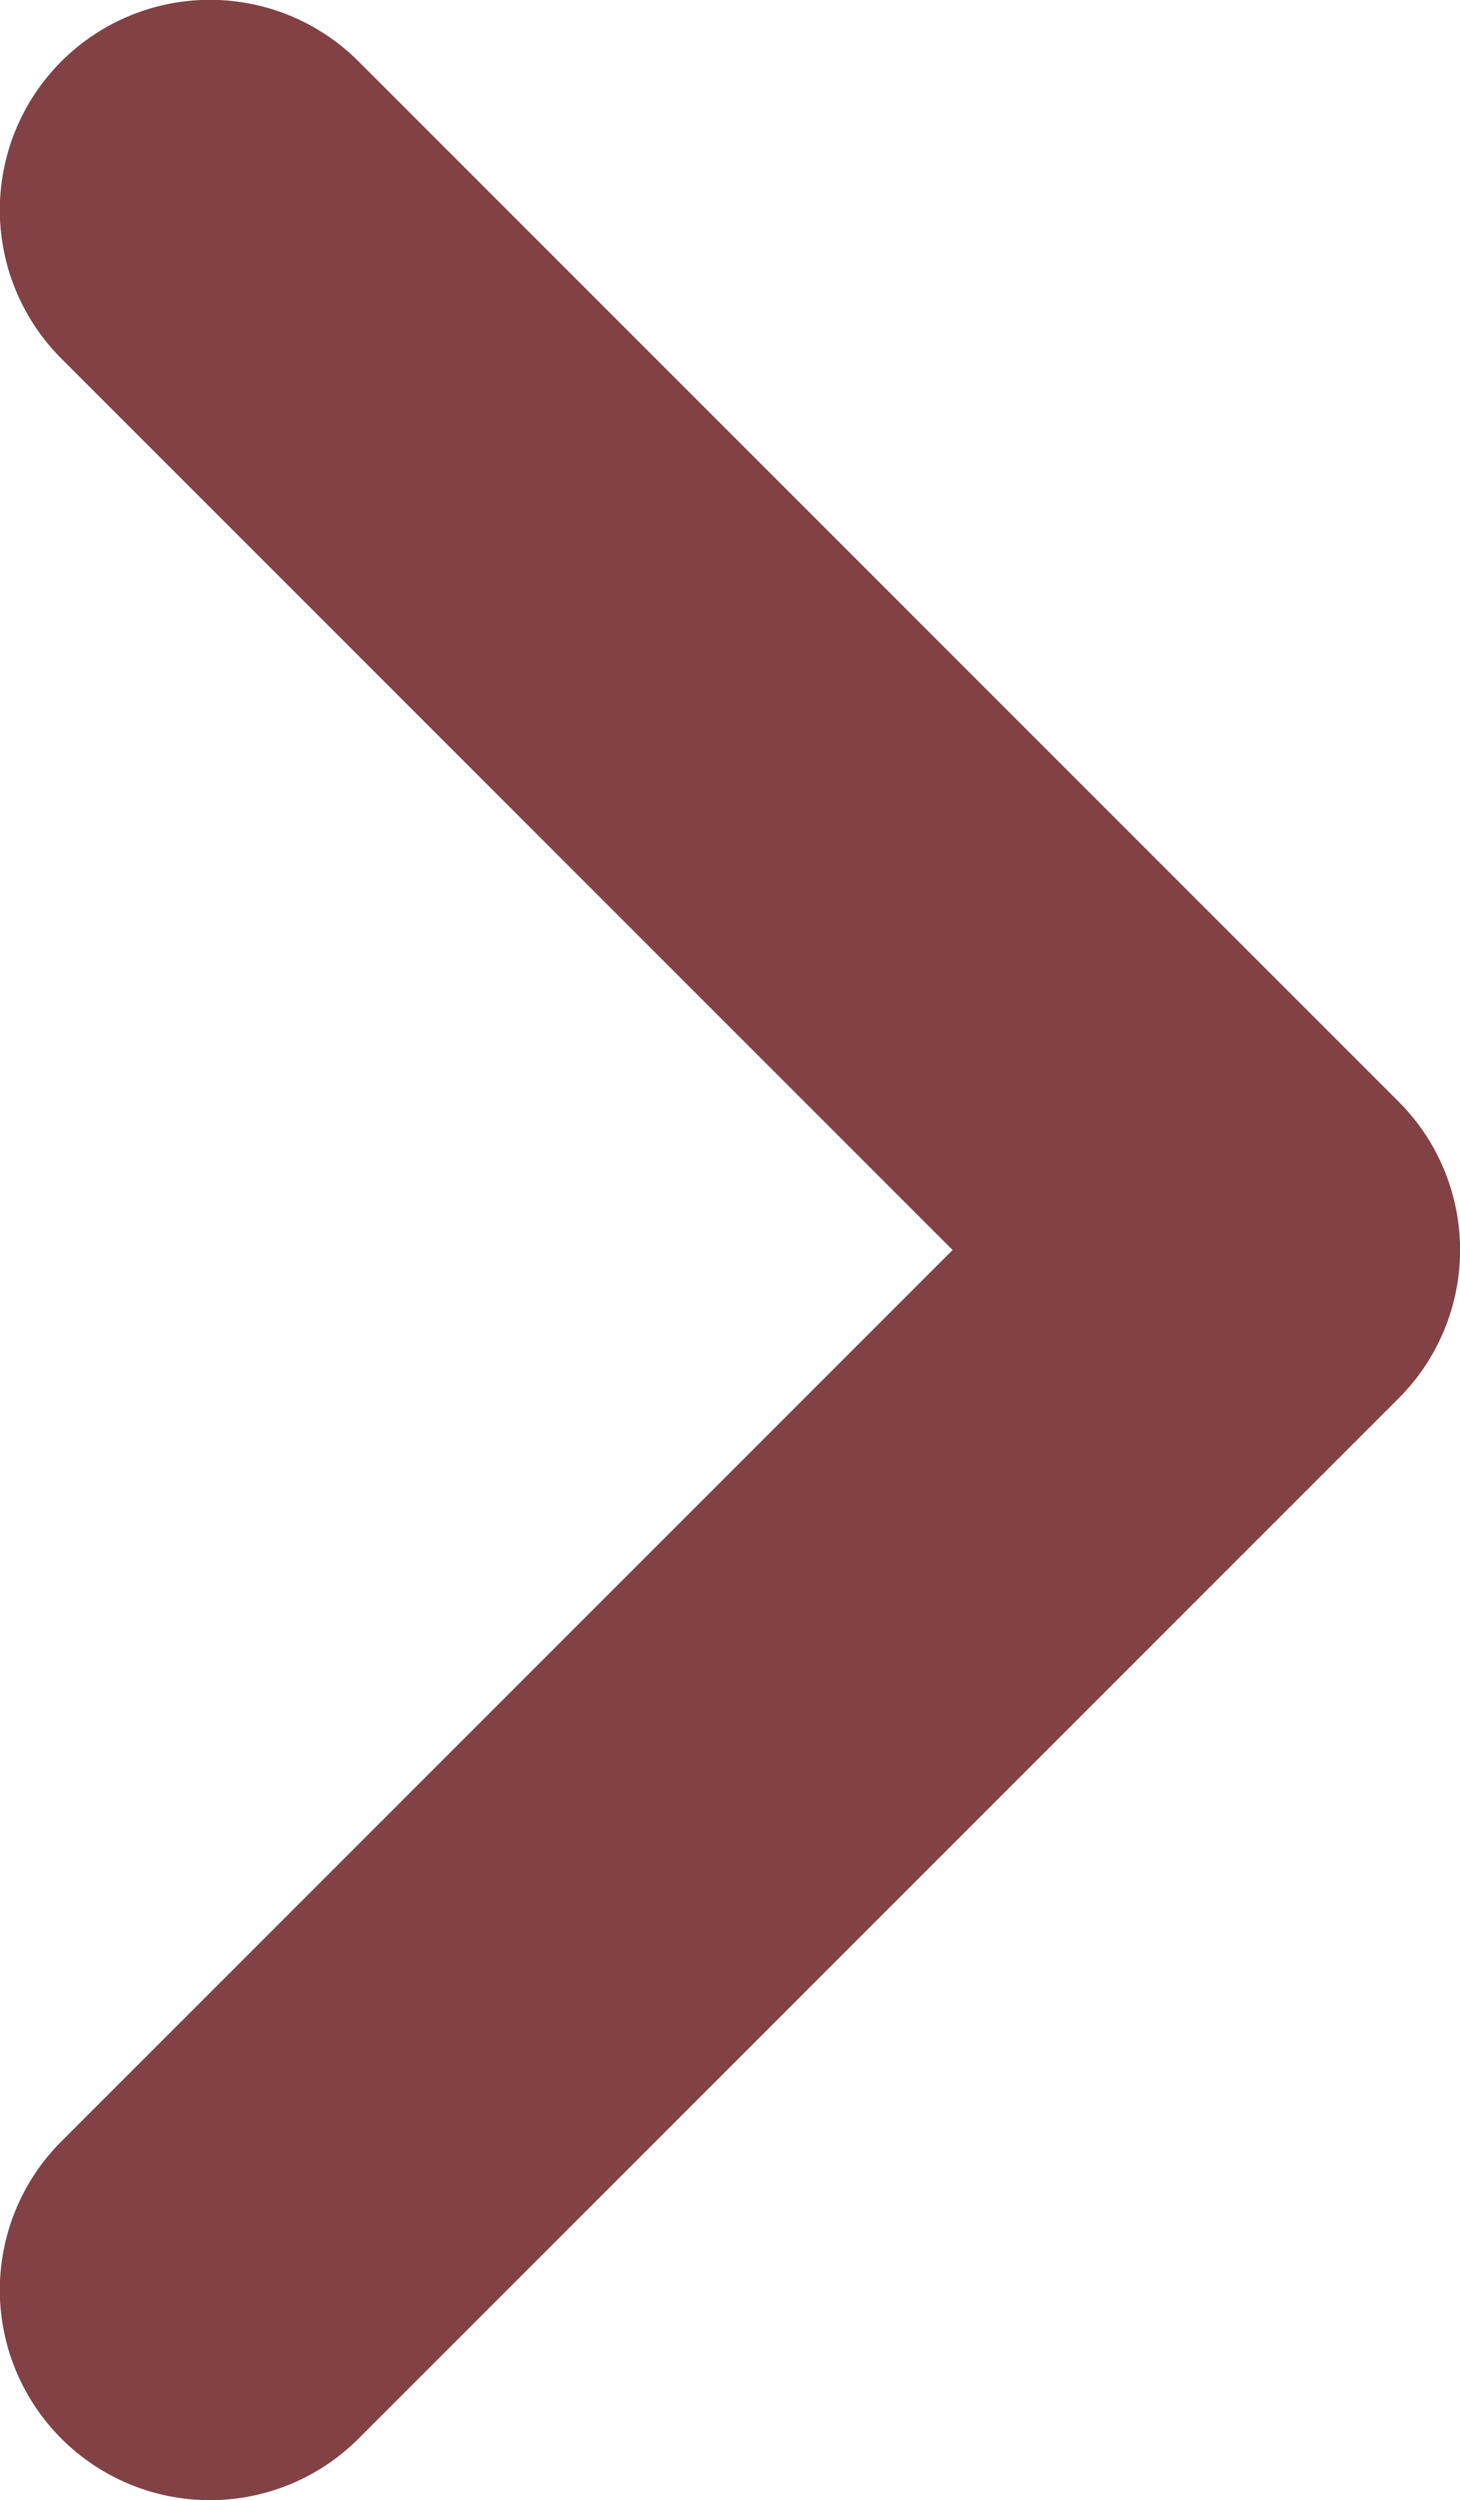 <svg xmlns="http://www.w3.org/2000/svg" width="5.257" height="9" viewBox="0 0 5.257 9"><path d="M259.634,4,255.89.256a.756.756,0,1,0-1.07,1.07l3.209,3.209L254.82,7.744a.756.756,0,0,0,1.07,1.07l3.744-3.744A.755.755,0,0,0,259.634,4Z" transform="translate(-254.599 -0.035)" fill="#824145"/></svg>